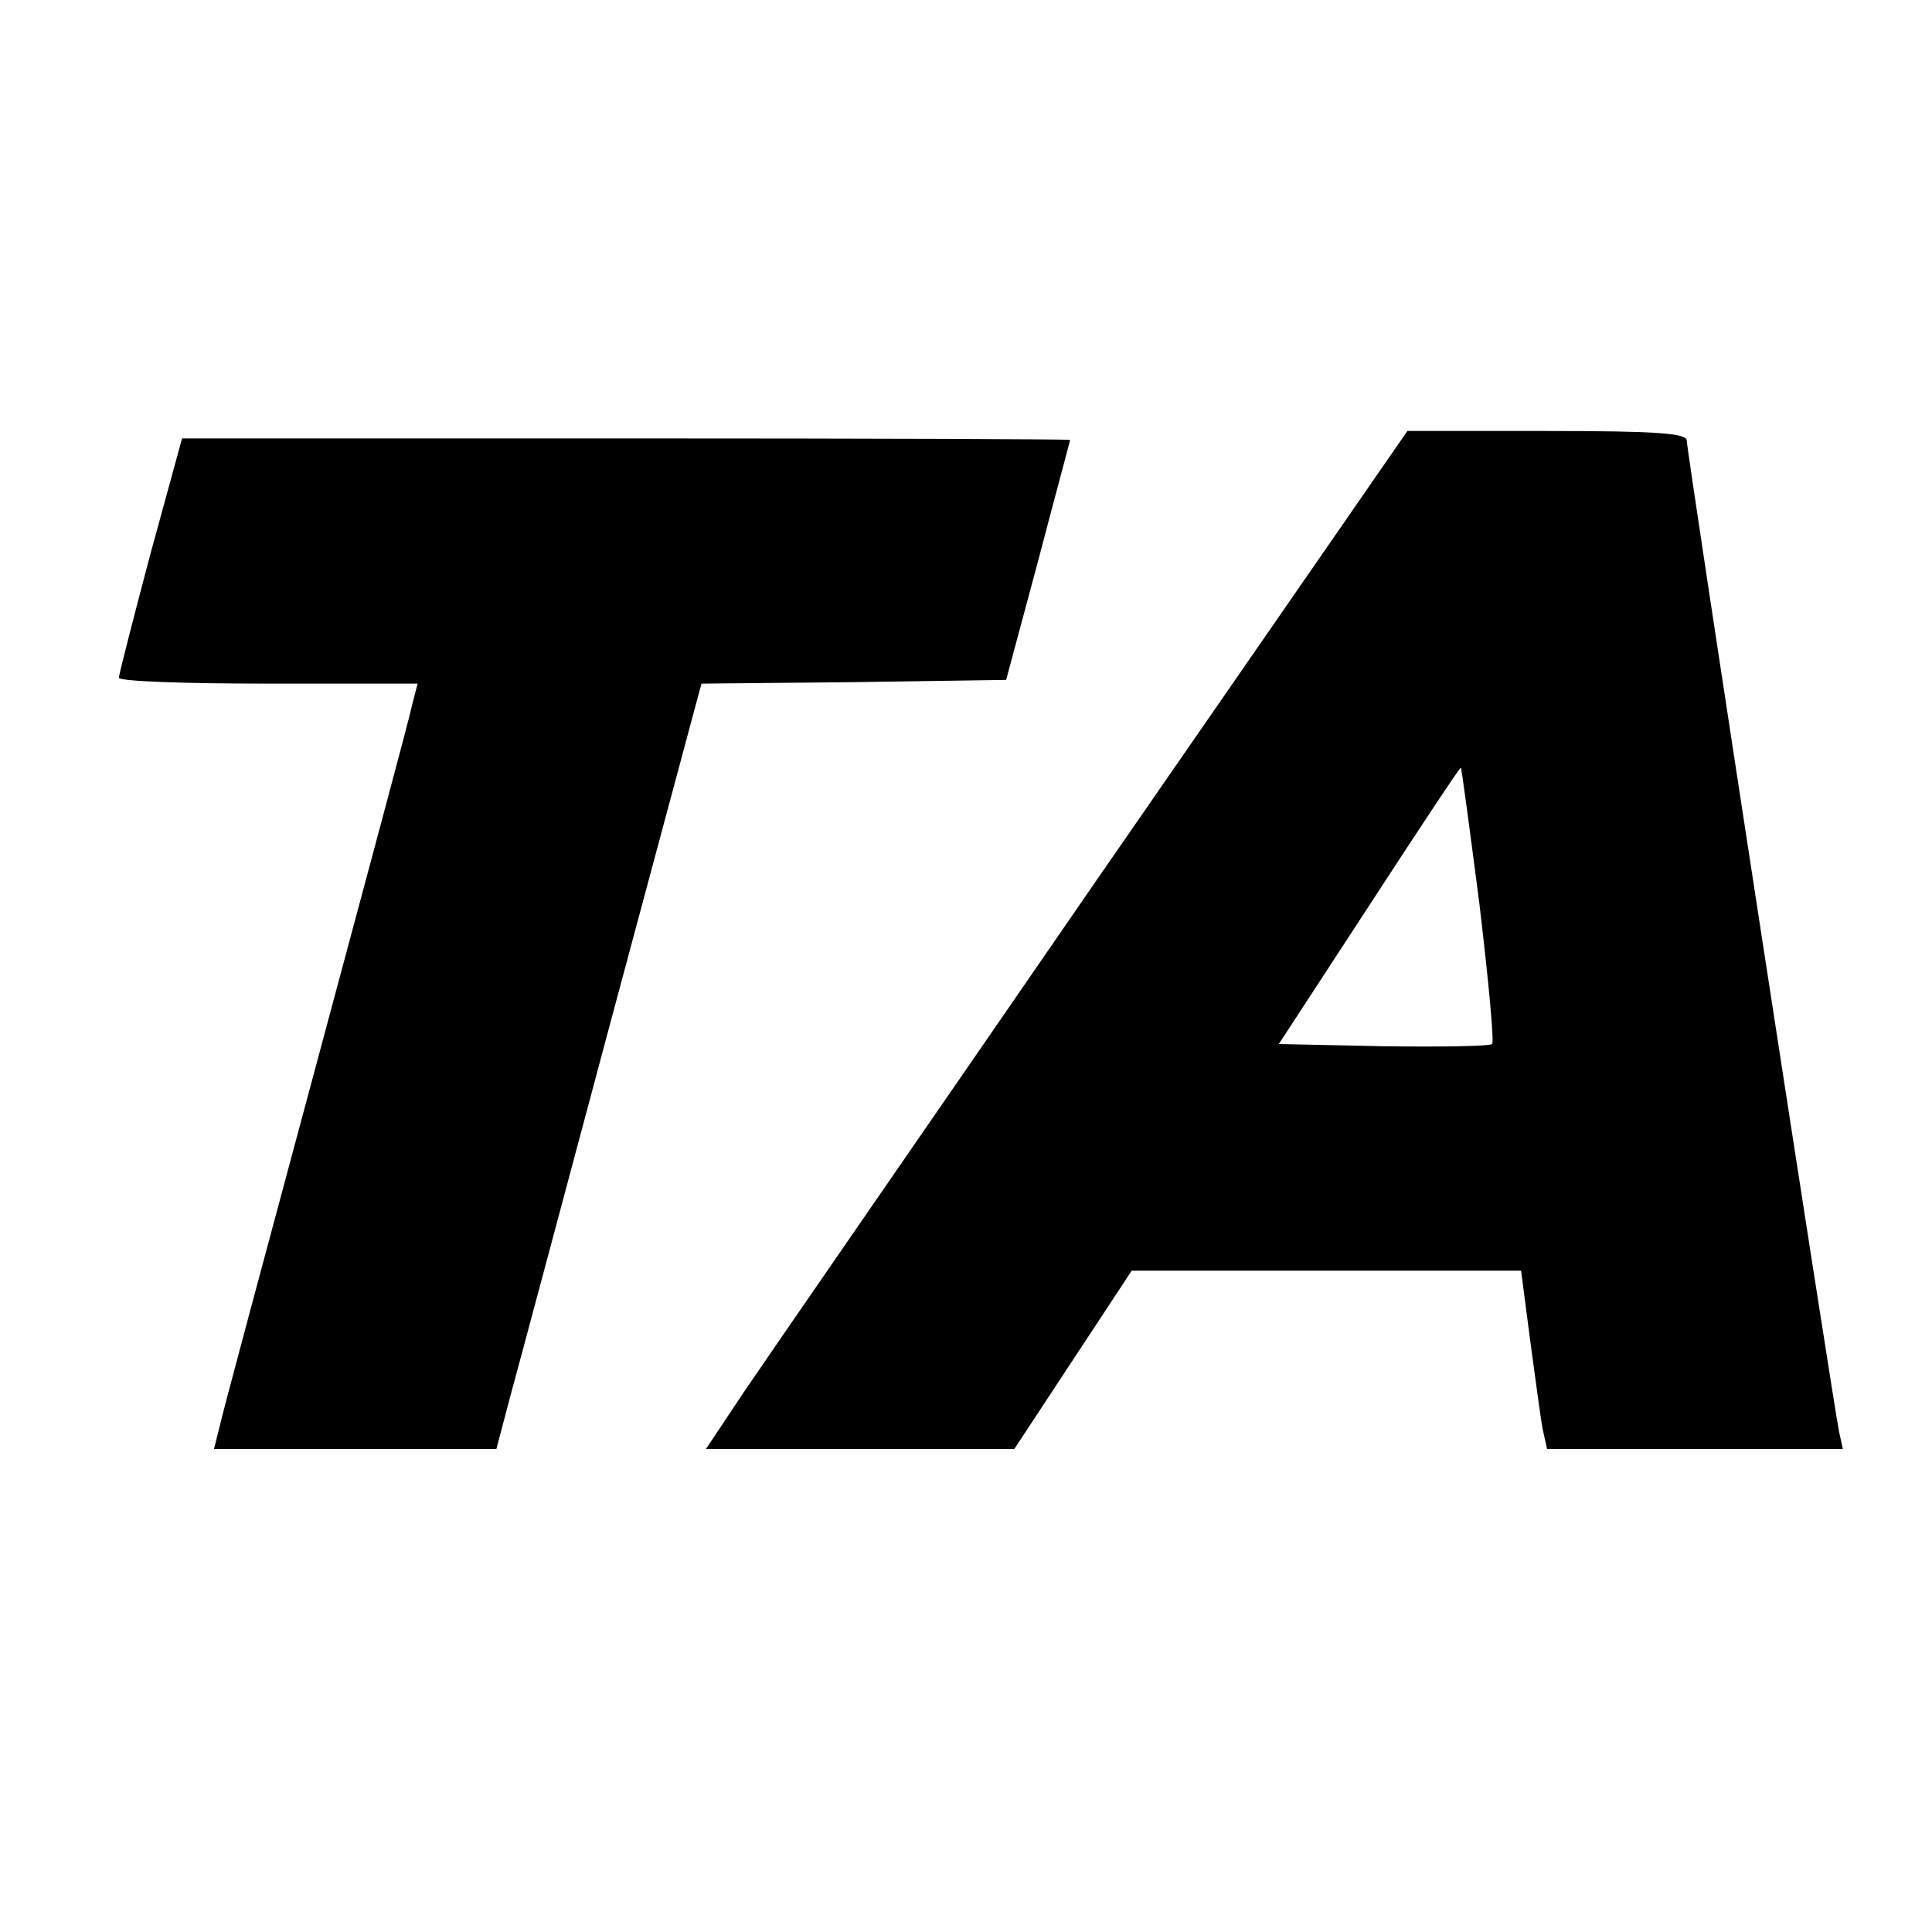 <?xml version="1.0" standalone="no"?>
<!DOCTYPE svg PUBLIC "-//W3C//DTD SVG 20010904//EN"
 "http://www.w3.org/TR/2001/REC-SVG-20010904/DTD/svg10.dtd">
<svg version="1.0" xmlns="http://www.w3.org/2000/svg"
 width="260pt" height="260pt" viewBox="0 0 260 260"
 preserveAspectRatio="xMidYMid meet">
<g transform="translate(0,260) scale(0.1,-0.1)"
fill="#000000" stroke="none">
<path d="M1474 1413 c-230 -334 -443 -642 -472 -685 l-52 -78 207 0 208 0 79
120 79 120 262 0 262 0 12 -92 c7 -51 14 -105 17 -121 l6 -27 199 0 199 0 -5
23 c-7 32 -205 1318 -205 1334 0 10 -40 13 -188 13 l-188 0 -420 -607z m517
-30 c12 -101 20 -185 17 -188 -3 -3 -69 -4 -146 -3 l-141 3 122 187 c67 103
122 186 123 185 1 -1 12 -84 25 -184z"/>
<path d="M202 1853 c-23 -87 -42 -161 -42 -165 0 -5 90 -8 201 -8 l201 0 -7
-27 c-3 -16 -62 -235 -130 -488 -68 -253 -127 -472 -130 -487 l-7 -28 190 0
190 0 19 72 c11 40 73 272 138 515 l119 443 205 2 205 3 43 160 c23 88 43 161
43 163 0 1 -269 2 -598 2 l-597 0 -43 -157z"/>
</g>
</svg>
